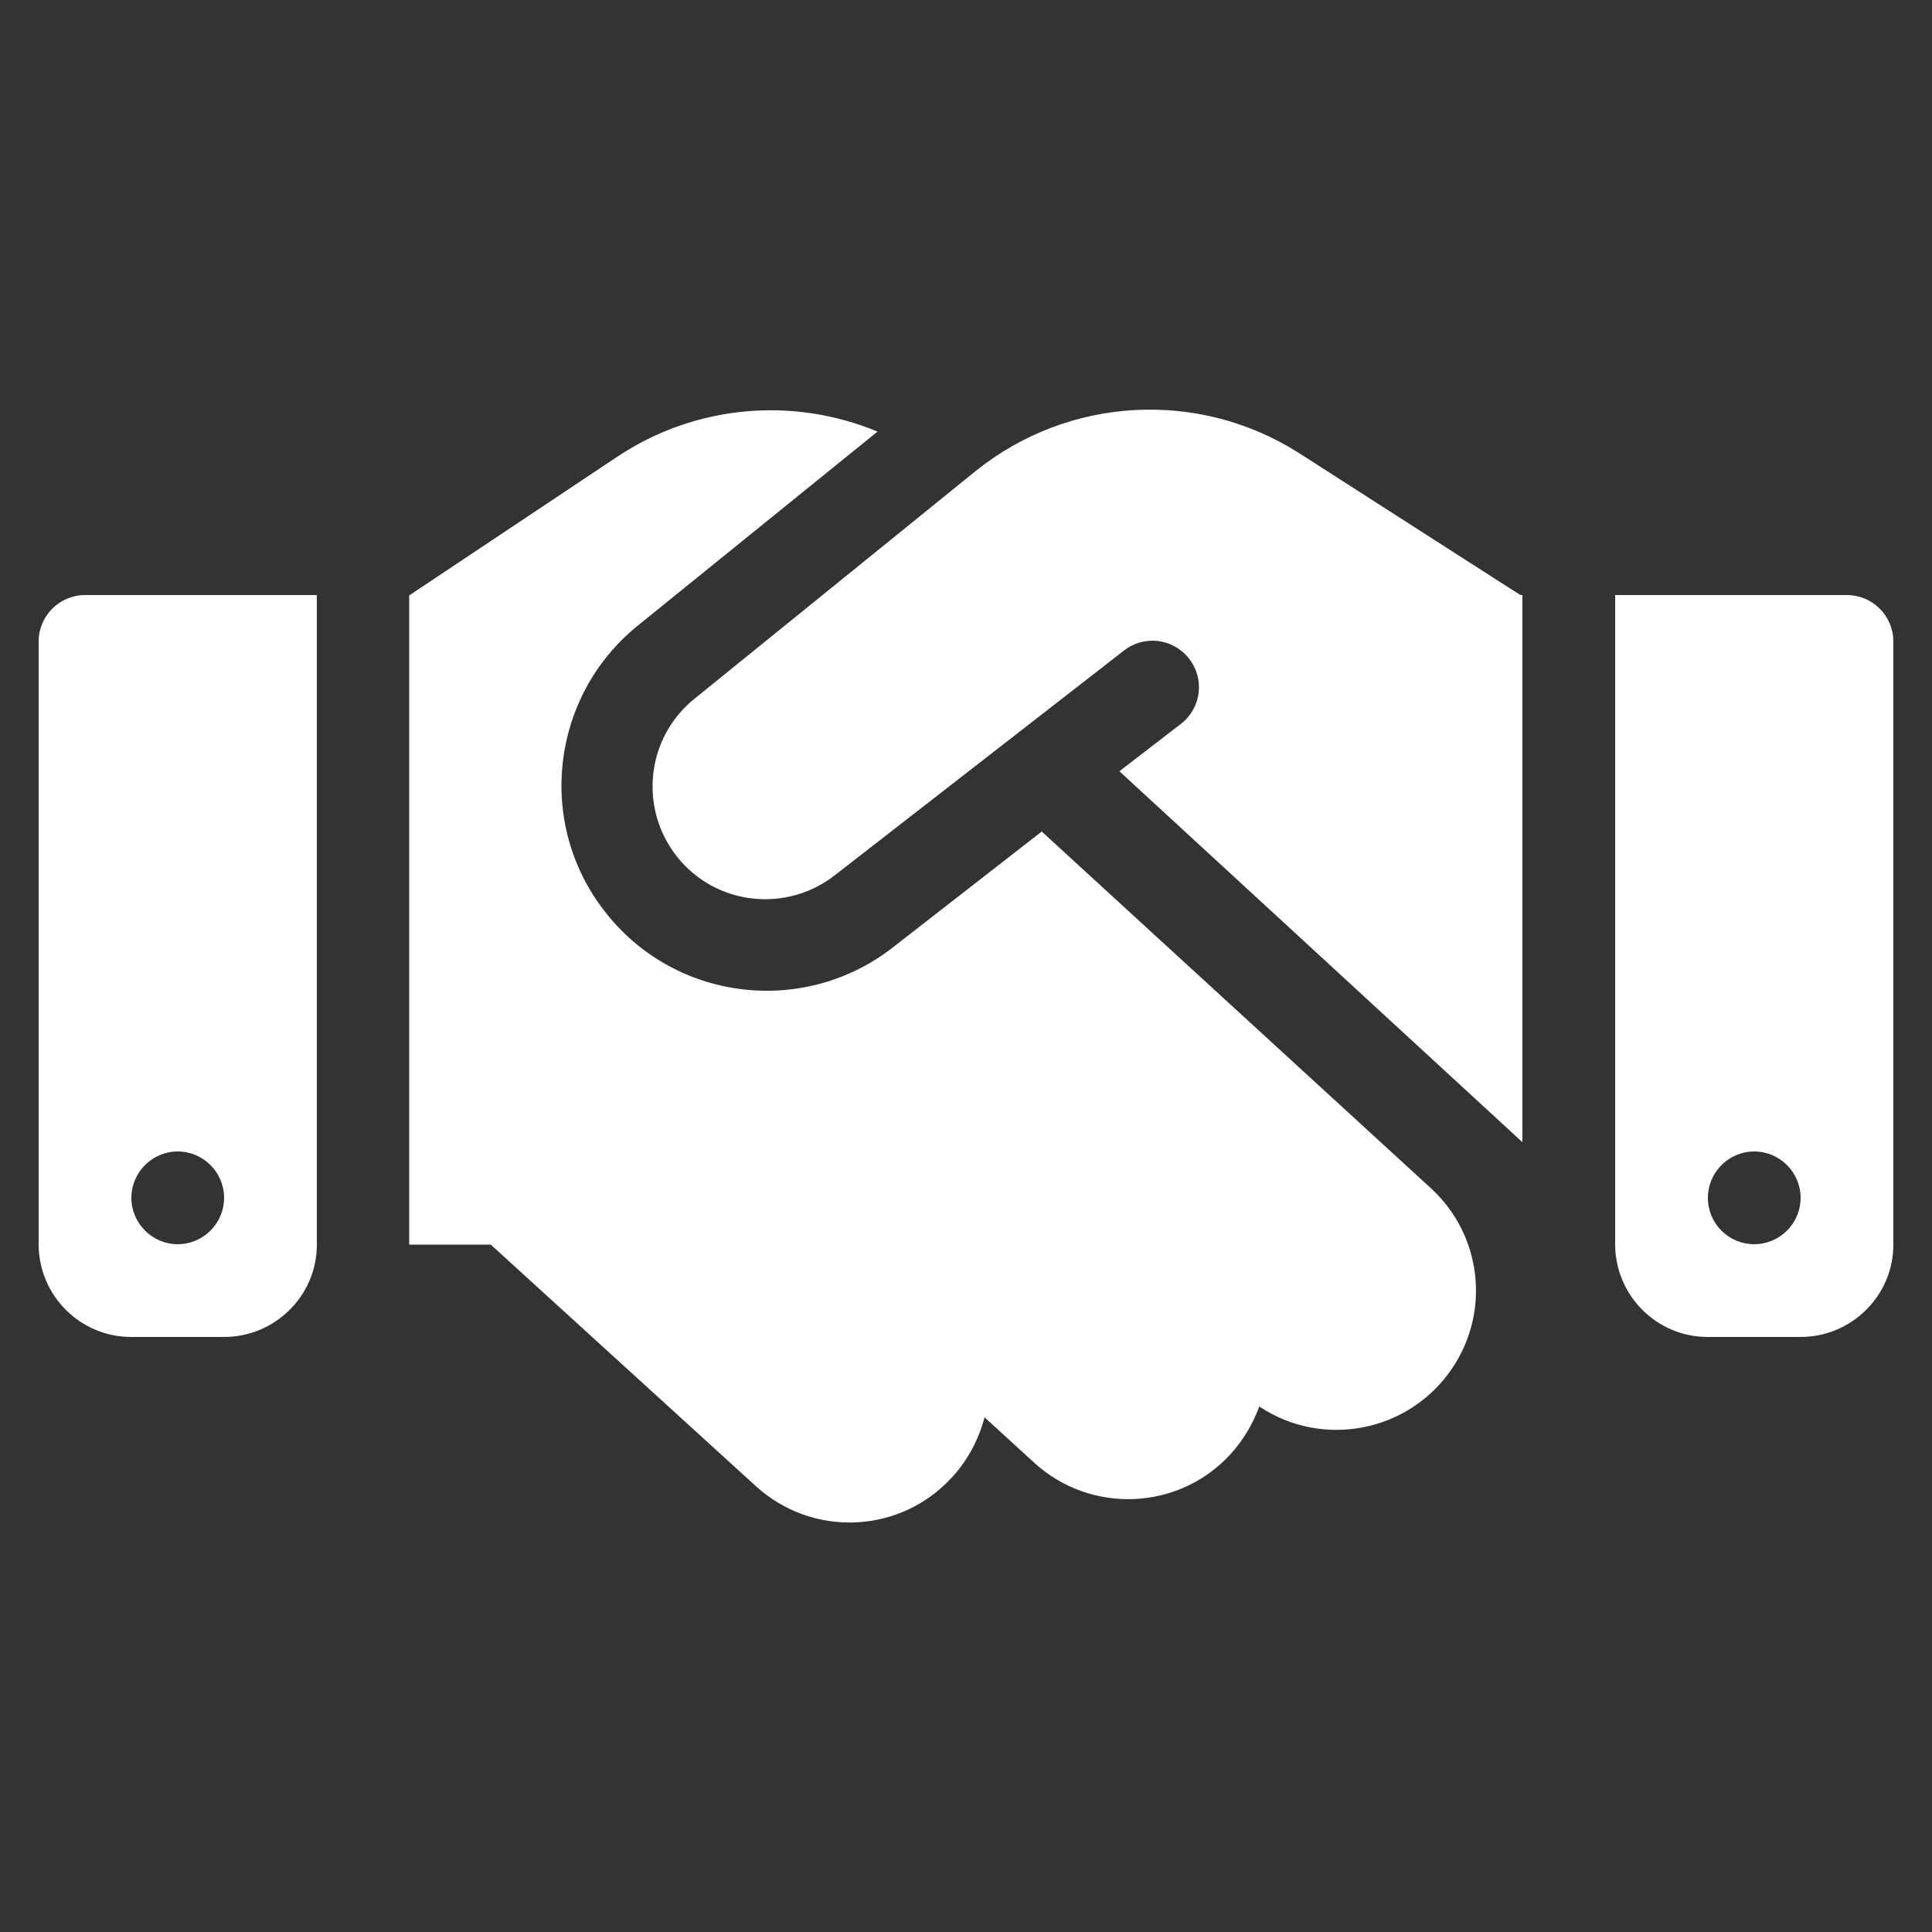 <?xml version="1.0" encoding="utf-8"?>
<!-- Generator: Adobe Illustrator 25.4.8, SVG Export Plug-In . SVG Version: 6.00 Build 0)  -->
<svg version="1.1" id="Layer_1" xmlns="http://www.w3.org/2000/svg" xmlns:xlink="http://www.w3.org/1999/xlink" x="0px" y="0px"
	 viewBox="0 0 500 500" style="enable-background:new 0 0 500 500;" xml:space="preserve">
<rect x="0" y="0" width="500" height="500" fill="#333333" stroke="none"/>
<style type="text/css">
	.st0{fill:#FFFFFF;}
</style>
<path id="Icon_fa-solid-handshake" class="st0" d="M252.5,121.9l-72.6,58.8c-12.6,10-14.7,28.3-4.7,41c10,12.6,28.3,14.7,41,4.7
	l74.5-57.9c5.2-4.2,12.7-3.4,16.9,1.8s3.4,12.7-1.8,16.9c-0.1,0.1-0.2,0.2-0.4,0.3l-15.7,12.1l104.3,96V154h-0.5l-3-1.9l-54.4-34.9
	C310.1,100.7,276.5,102.6,252.5,121.9L252.5,121.9z M269.6,215.2l-38.8,30.2c-23.3,17.9-56.7,13.5-74.5-9.8
	c-17.5-22.7-13.7-55.2,8.4-73.4l62.4-50.5c-22.1-9.2-47.3-6.8-67.2,6.4l-54,36v168h21.1l68.6,62.5c14.7,13.4,37.4,12.4,50.8-2.3
	c0,0,0,0,0.1-0.1c4-4.4,6.8-9.7,8.3-15.4l12.8,11.7c14.6,13.4,37.4,12.5,50.8-2.1c3.3-3.6,5.8-7.8,7.5-12.4c16.5,11,38.9,6.6,50-10
	c9.9-14.8,7.5-34.5-5.6-46.5L269.6,215.2L269.6,215.2z M22,154c-6.6,0-12,5.4-12,12v156c0,13.2,10.7,24,23.9,24c0,0,0,0,0.1,0h24
	c13.2,0,24-10.7,24-23.9c0,0,0,0,0-0.1V154H22z M46,298c6.6,0,12,5.4,12,12s-5.4,12-12,12s-12-5.4-12-12S39.4,298,46,298z M418,154
	v168c0,13.2,10.7,24,23.9,24c0,0,0,0,0.1,0h24c13.2,0,24-10.7,24-23.9c0,0,0,0,0-0.1V166c0-6.6-5.4-12-12-12H418z M442,310
	c0-6.6,5.4-12,12-12c6.6,0,12,5.4,12,12s-5.4,12-12,12C447.4,322,442,316.7,442,310z"/>
</svg>
